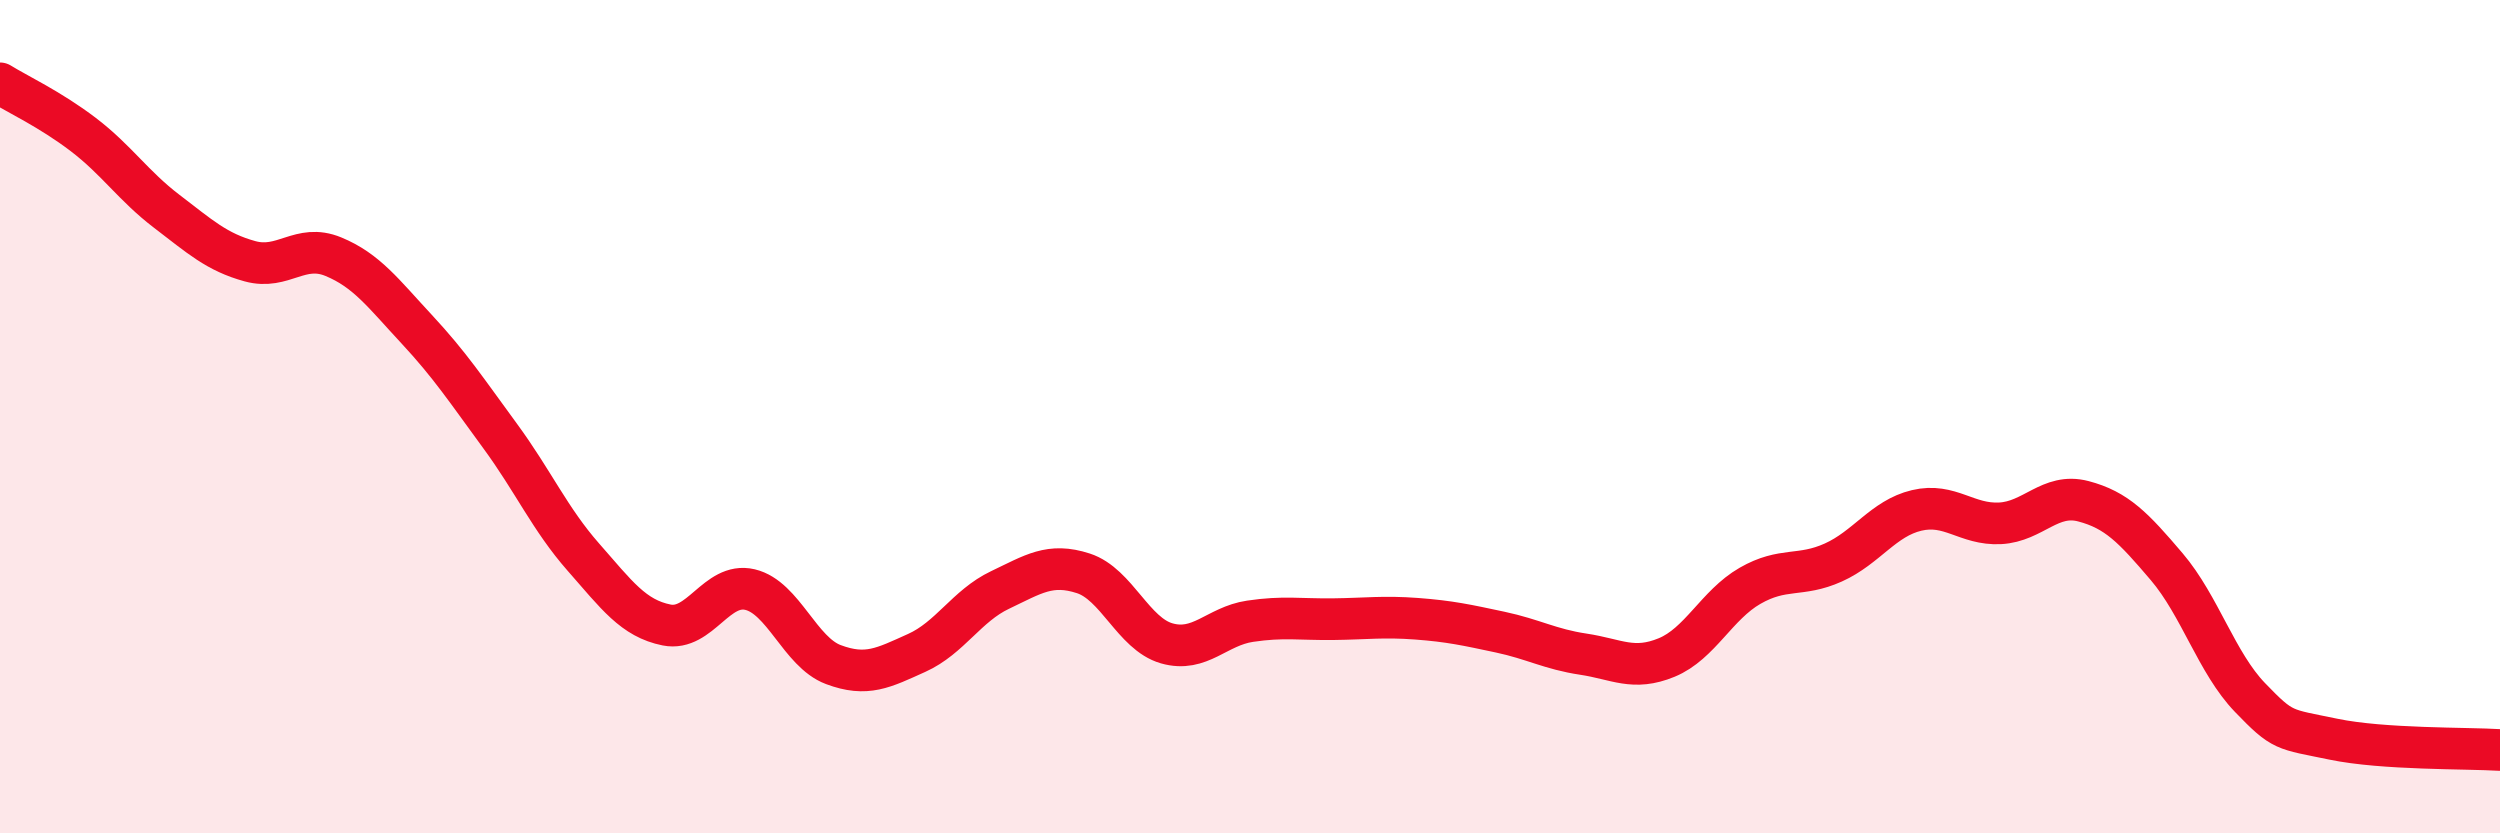 
    <svg width="60" height="20" viewBox="0 0 60 20" xmlns="http://www.w3.org/2000/svg">
      <path
        d="M 0,2 C 0.4,2.25 1.2,2.62 2,3.23 C 2.8,3.84 3.2,4.46 4,5.07 C 4.8,5.68 5.2,6.05 6,6.27 C 6.8,6.49 7.2,5.83 8,6.16 C 8.8,6.49 9.2,7.04 10,7.9 C 10.8,8.76 11.2,9.37 12,10.46 C 12.8,11.55 13.2,12.46 14,13.37 C 14.8,14.28 15.2,14.84 16,15 C 16.8,15.16 17.2,13.96 18,14.15 C 18.8,14.34 19.2,15.65 20,15.95 C 20.8,16.25 21.2,16.03 22,15.67 C 22.8,15.31 23.2,14.54 24,14.16 C 24.8,13.78 25.2,13.5 26,13.76 C 26.8,14.02 27.2,15.21 28,15.44 C 28.8,15.67 29.2,15.03 30,14.91 C 30.8,14.79 31.2,14.87 32,14.86 C 32.8,14.85 33.2,14.79 34,14.85 C 34.8,14.91 35.2,15 36,15.17 C 36.8,15.34 37.2,15.58 38,15.7 C 38.8,15.82 39.2,16.11 40,15.78 C 40.8,15.45 41.2,14.52 42,14.06 C 42.8,13.6 43.2,13.86 44,13.5 C 44.8,13.14 45.2,12.44 46,12.25 C 46.8,12.06 47.2,12.6 48,12.56 C 48.8,12.52 49.2,11.82 50,12.03 C 50.8,12.24 51.2,12.66 52,13.6 C 52.8,14.54 53.2,15.91 54,16.74 C 54.8,17.57 54.8,17.49 56,17.74 C 57.2,17.99 59.2,17.95 60,18L60 20L0 20Z"
        fill="#EB0A25"
        opacity="0.1"
        stroke-linecap="round"
        stroke-linejoin="round"
      />
      <path
        d="M 0,2 C 0.4,2.25 1.2,2.62 2,3.23 C 2.8,3.84 3.2,4.46 4,5.07 C 4.8,5.68 5.2,6.05 6,6.27 C 6.8,6.49 7.2,5.83 8,6.16 C 8.8,6.49 9.2,7.04 10,7.9 C 10.8,8.76 11.2,9.37 12,10.46 C 12.8,11.55 13.2,12.46 14,13.37 C 14.8,14.28 15.2,14.84 16,15 C 16.8,15.16 17.2,13.96 18,14.15 C 18.8,14.34 19.2,15.65 20,15.95 C 20.8,16.25 21.2,16.03 22,15.67 C 22.8,15.31 23.2,14.54 24,14.16 C 24.8,13.78 25.2,13.5 26,13.76 C 26.8,14.02 27.2,15.21 28,15.44 C 28.8,15.67 29.2,15.03 30,14.91 C 30.8,14.79 31.2,14.87 32,14.86 C 32.8,14.85 33.2,14.79 34,14.85 C 34.8,14.91 35.2,15 36,15.17 C 36.8,15.34 37.2,15.58 38,15.7 C 38.8,15.82 39.2,16.11 40,15.78 C 40.8,15.45 41.2,14.52 42,14.06 C 42.8,13.6 43.2,13.86 44,13.5 C 44.8,13.14 45.2,12.44 46,12.25 C 46.8,12.06 47.2,12.6 48,12.56 C 48.8,12.52 49.2,11.82 50,12.03 C 50.8,12.24 51.2,12.66 52,13.6 C 52.8,14.54 53.2,15.91 54,16.74 C 54.8,17.57 54.8,17.49 56,17.74 C 57.2,17.99 59.2,17.95 60,18"
        stroke="#EB0A25"
        stroke-width="1"
        fill="none"
        stroke-linecap="round"
        stroke-linejoin="round"
      />
    </svg>
  